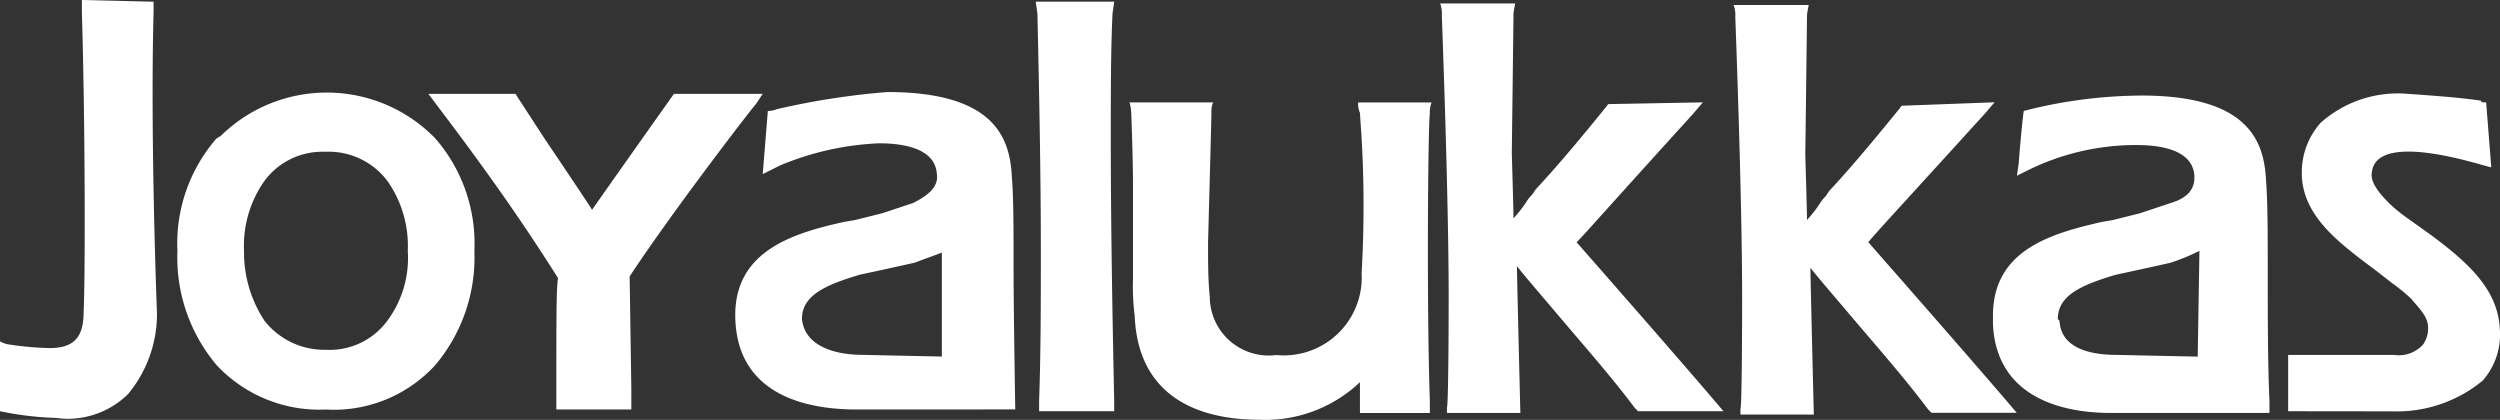 <svg xmlns="http://www.w3.org/2000/svg" width="100.496" height="16.879" viewBox="0 0 100.496 16.879">
  <rect x="0" y="0" width="100.496" height="16.879" fill="#333333" stroke="none"/>
  <g id="Group_906" data-name="Group 906" transform="translate(-35 -55)">
    <path id="logo" d="M50.62,16.873c-2.2,0-4.87-.755-5.007-4.184a9.2,9.2,0,0,1-.069-1.44V7.339c0-1.029-.069-2.744-.069-2.812a2.422,2.422,0,0,0-.069-.412h3.361a.87.87,0,0,0-.069.412c0,.137-.068,2.675-.068,2.675L48.562,9.74c0,.823,0,1.509.069,2.2a2.37,2.37,0,0,0,2.675,2.332,3.132,3.132,0,0,0,3.429-3.292,47.529,47.529,0,0,0,0-5.419l-.069-1.029a.87.87,0,0,1-.069-.412h2.949a1.172,1.172,0,0,0-.068.48c-.069.206-.137,7.614,0,11.523v.48H54.667V15.364a5.528,5.528,0,0,1-3.794,1.515Q50.747,16.879,50.62,16.873ZM2.263,16.8A12.731,12.731,0,0,1,0,16.53V13.718a.98.98,0,0,0,.412.137,12.224,12.224,0,0,0,1.577.137c.96,0,1.372-.412,1.372-1.44.068-1.3.068-7.408-.069-12.072V0L6.173.069V.48c-.137,5.213.137,12.072.137,12.141a5.031,5.031,0,0,1-1.166,3.224,3.46,3.46,0,0,1-2.432.99A3.394,3.394,0,0,1,2.263,16.8Zm67.7-.137v-.206c.068-.206.068-4.458.068-4.458,0-4.184-.274-11.18-.274-11.317a1.173,1.173,0,0,0-.068-.48h3.018s-.068.343-.068.412c0,.137-.069,5.624-.069,5.624s.069,2.263.069,2.606c.549-.617.48-.686.754-.96l.137-.206c.96-1.029,1.92-2.2,2.812-3.292.069-.069.069-.137.137-.137l3.7-.137-.412.48c-3.429,3.773-4.39,4.8-4.664,5.144,4.939,5.624,5.967,6.859,5.967,6.859H77.645l-.137-.137c-1.029-1.372-2.195-2.675-3.292-3.978,0,0-1.235-1.44-1.44-1.715,0,.411.137,5.9.137,5.9ZM84.847,16.6c-2.058,0-4.6-.686-4.733-3.567v-.343c0-2.606,2.264-3.292,4.39-3.772l.412-.069,1.1-.274,1.235-.412c.686-.206.96-.549.96-1.029V7.065c-.069-1.1-1.509-1.235-2.332-1.235a9.821,9.821,0,0,0-4.39,1.029l-.412.206.069-.48c.137-1.715.206-2.126.206-2.126l.274-.069a19.347,19.347,0,0,1,4.458-.549c4.321,0,4.938,1.852,5.007,3.429.069.823.069,2.264.069,3.635v.069c0,1.715,0,3.7.069,5.144v.48Zm2.4-6.036-1.235.274-.96.206c-1.372.411-2.332.823-2.332,1.783l.069.068c.069,1.235,1.509,1.372,2.332,1.372,0,0,3.087.068,3.224.068,0-.137.069-4.184.069-4.252A8.334,8.334,0,0,1,87.248,10.563ZM58.165,16.6v-.206c.069-.206.069-4.458.069-4.458,0-4.184-.274-11.181-.274-11.318a1.164,1.164,0,0,0-.069-.48h3.018S60.84.48,60.84.549c0,.137-.068,5.624-.068,5.624s.068,2.263.068,2.606c.549-.617.48-.686.755-.96l.137-.206c.96-1.029,1.921-2.195,2.812-3.292.069-.068.069-.137.137-.137l3.773-.069-.412.48c-3.429,3.773-4.321,4.8-4.664,5.144,4.938,5.624,5.9,6.79,5.9,6.79H65.848l-.137-.137c-1.029-1.372-2.2-2.675-3.292-3.978,0,0-1.235-1.44-1.44-1.715,0,.411.137,5.9.137,5.9ZM91.98,16.53V14.267h4.253a1.316,1.316,0,0,0,1.166-.412,1.108,1.108,0,0,0,.206-.617v-.069c0-.411-.274-.686-.686-1.166a7.329,7.329,0,0,0-.754-.617l-.617-.48-.274-.206C93.9,9.671,92.6,8.643,92.529,7.065V6.927a2.987,2.987,0,0,1,.755-1.989,4.666,4.666,0,0,1,3.5-1.166c.96.069,1.989.137,2.949.274,0,.069.069.069.206.069l.206,2.606c0,.023-.511-.145-1.2-.313-1.377-.335-3.465-.67-3.6.518-.069.343.206.755.686,1.235a5.956,5.956,0,0,0,.755.617l.96.686c1.372,1.029,2.675,2.126,2.743,3.772A2.787,2.787,0,0,1,99.8,15.3a5.417,5.417,0,0,1-3.635,1.235Zm-50.209,0v-.412c.069-1.989.069-4.047.069-6.036,0-3.155-.069-6.447-.137-9.534l-.068-.48H44.79l-.069.48c-.069,1.509-.069,3.155-.069,4.938,0,3.635.069,7.408.137,10.632v.412ZM13.1,16.462a5.651,5.651,0,0,1-4.39-1.783,6.708,6.708,0,0,1-1.578-4.6A6.428,6.428,0,0,1,8.711,5.556c.069,0,.069-.068.137-.068a6.086,6.086,0,0,1,8.643.068,6.426,6.426,0,0,1,1.578,4.527,6.706,6.706,0,0,1-1.578,4.6,5.53,5.53,0,0,1-4.142,1.789Q13.225,16.467,13.1,16.462ZM10.632,7.27a4.524,4.524,0,0,0-.823,2.812,5.006,5.006,0,0,0,.823,2.812A3.058,3.058,0,0,0,13.1,14.061a2.875,2.875,0,0,0,2.469-1.166,4.235,4.235,0,0,0,.823-2.812A4.524,4.524,0,0,0,15.57,7.27,2.959,2.959,0,0,0,13.1,6.1Q13.01,6.1,12.919,6.1A2.89,2.89,0,0,0,10.632,7.27Zm23.8,9.191c-2.2,0-4.733-.686-4.87-3.567-.137-2.743,2.2-3.5,4.39-3.978l.411-.069,1.1-.274L36.7,8.162c.686-.343,1.029-.686.96-1.166-.069-1.1-1.509-1.235-2.332-1.235a11.555,11.555,0,0,0-3.978.892L30.66,7l.206-2.538a.918.918,0,0,0,.343-.069A30.293,30.293,0,0,1,35.668,3.7c4.321,0,4.938,1.852,5.007,3.43.069.754.069,2.195.069,3.635v.069c0,1.578.068,5.624.068,5.624Zm2.332-5.9-1.235.274-.96.206c-1.372.411-2.332.823-2.332,1.783.137,1.3,1.783,1.44,2.4,1.44,0,0,3.087.068,3.224.068V10.152C37.519,10.289,37.108,10.426,36.765,10.563Zm-14.4,5.9v-.343c0-3.5,0-4.527.068-4.938-1.509-2.4-3.086-4.6-4.8-6.859l-.412-.549h3.5L21.88,5.556S23.732,8.3,23.8,8.436c.617-.892,3.292-4.664,3.292-4.664H30.66l-.274.412c-.137.137-3.361,4.321-5.075,6.927,0,.069.068,4.527.068,4.527v.823Z" transform="translate(35 55)" fill="#fff"/>
  </g>
</svg>
